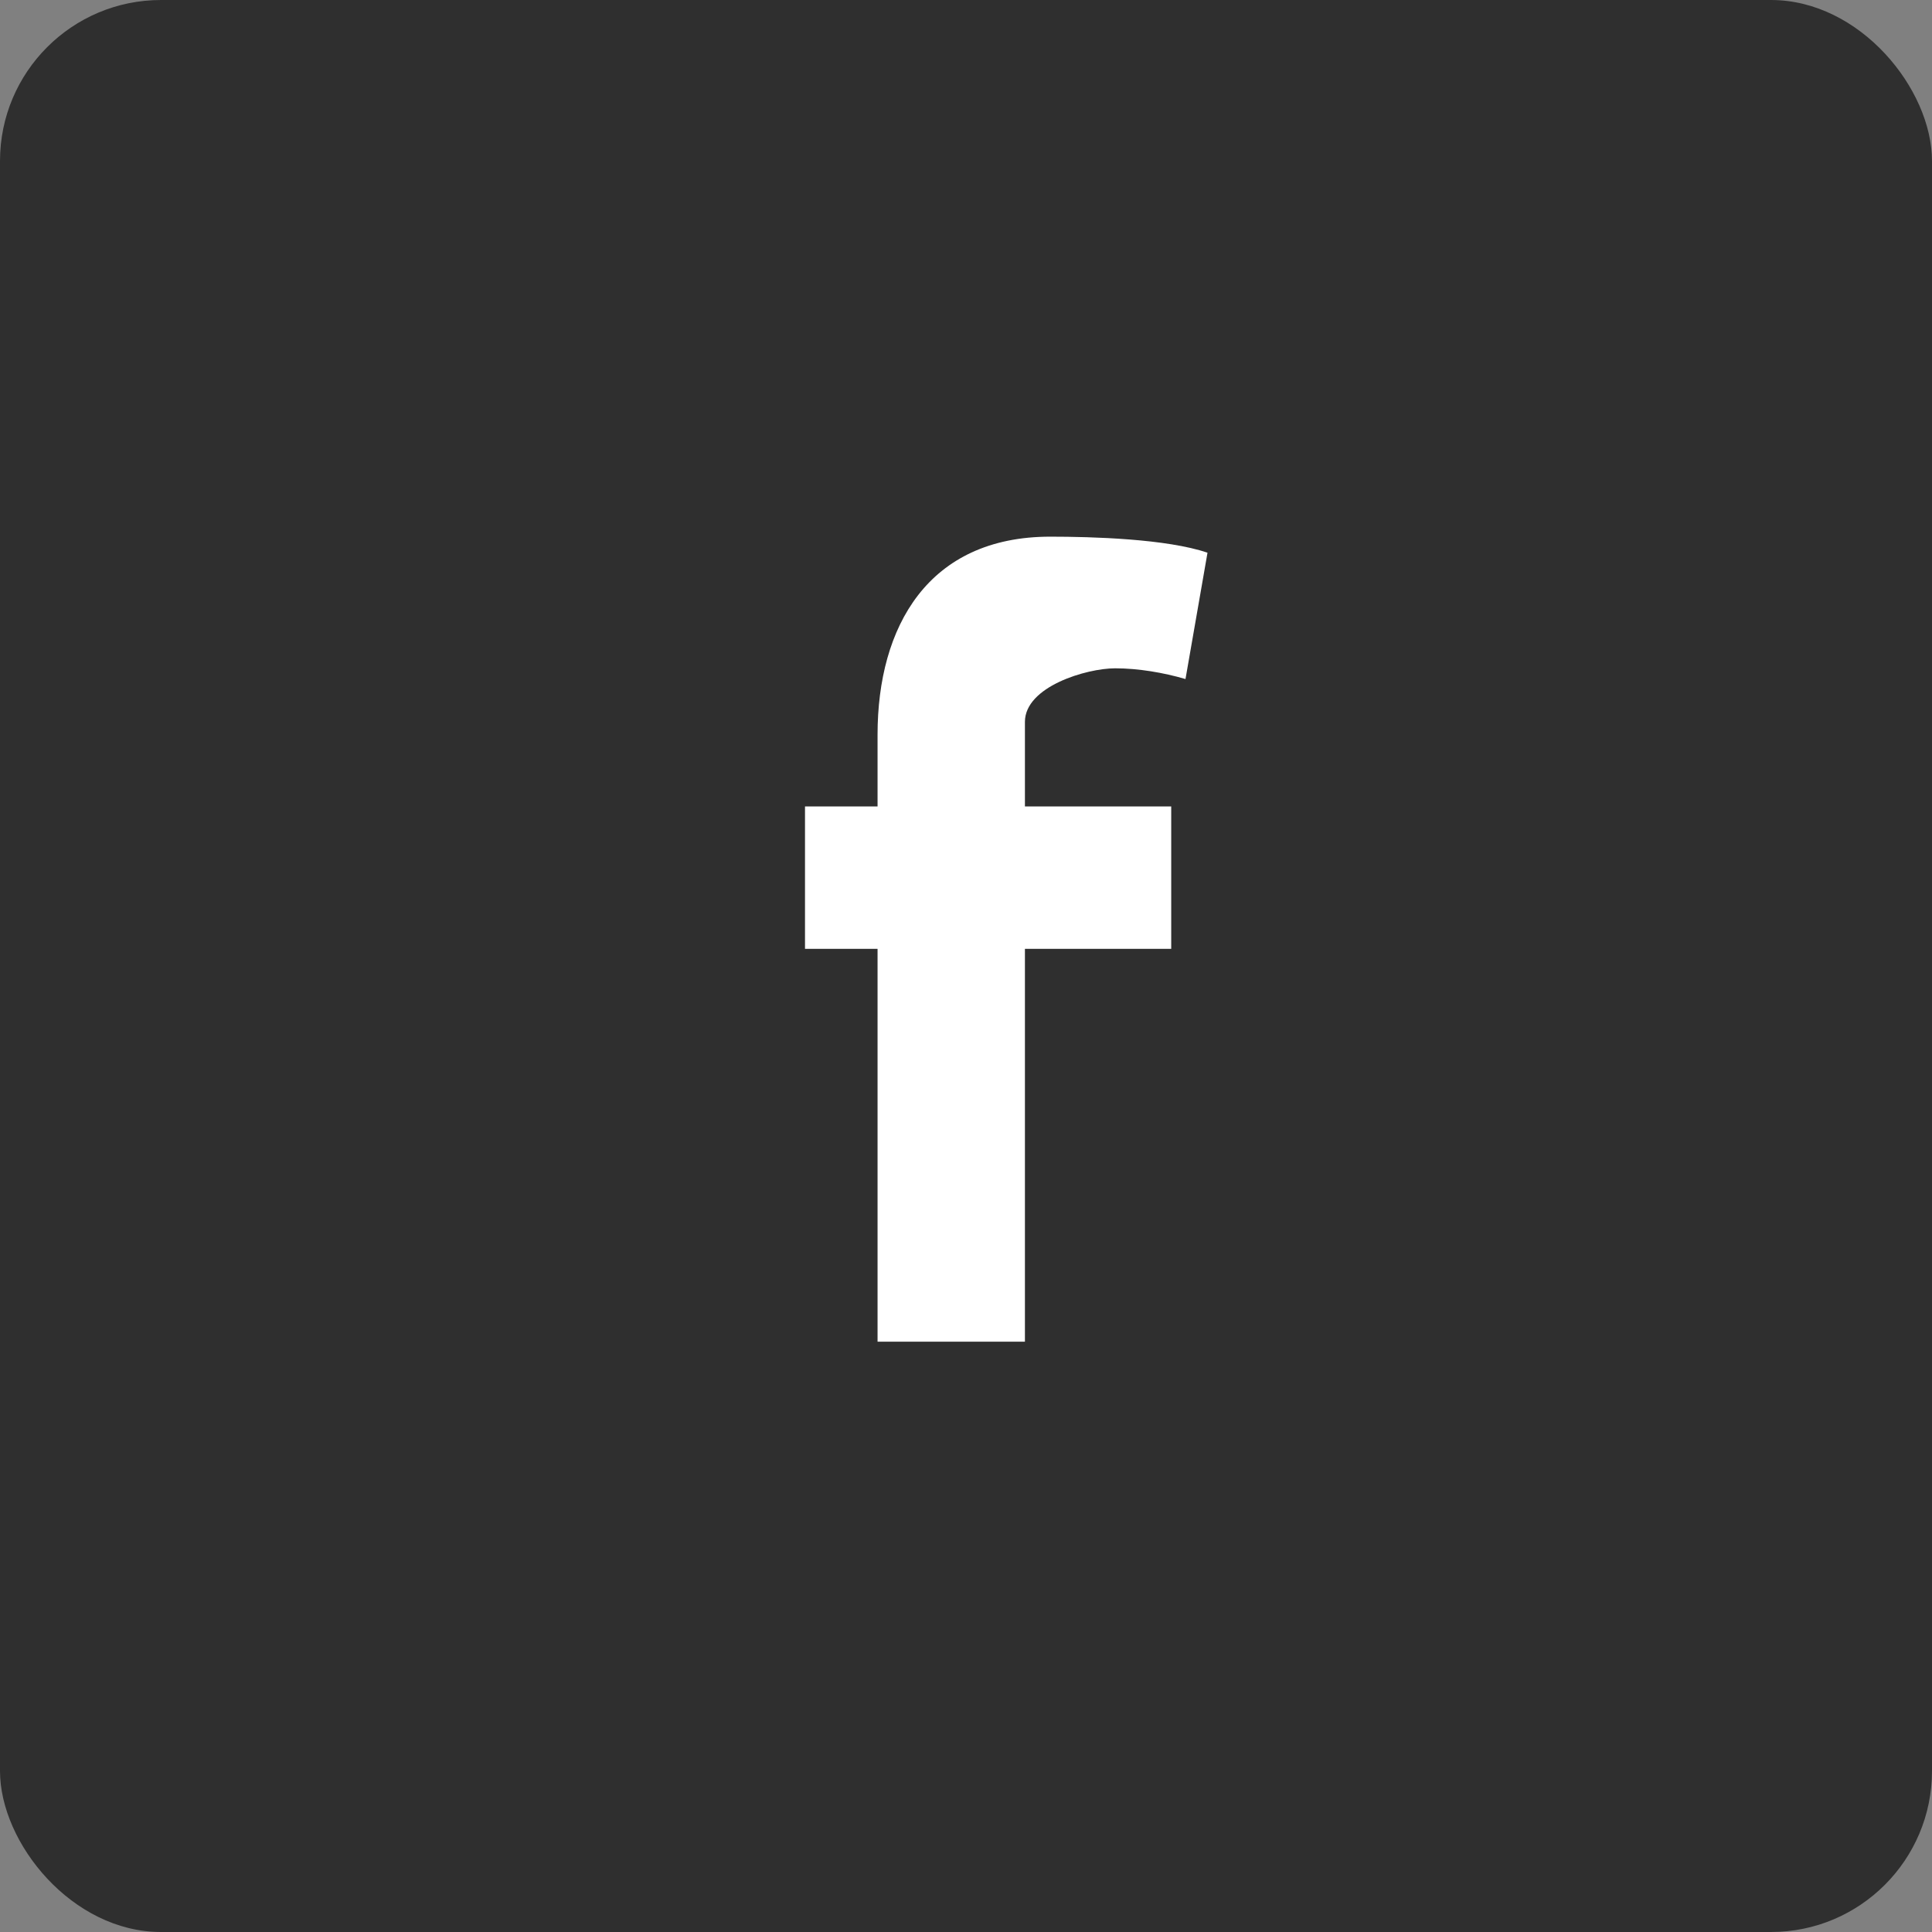 <svg xmlns="http://www.w3.org/2000/svg" width="36" height="36" viewBox="0 0 36 36">
  <rect x="0" y="0" width="36" height="36" fill="#808080" stroke="none"/>
  <g fill="none" fill-rule="evenodd">
    <rect width="36" height="36" fill="#2F2F2F" fill-rule="nonzero" rx="3"/>
    <path fill="#FFF" d="M22.09,12.653 C21.68,12.533 21.209,12.453 20.779,12.453 C20.246,12.453 19.098,12.793 19.098,13.451 L19.098,15.027 L21.824,15.027 L21.824,17.68 L19.098,17.68 L19.098,25 L16.352,25 L16.352,17.68 L15,17.68 L15,15.027 L16.352,15.027 L16.352,13.69 C16.352,11.676 17.295,10 19.57,10 C20.348,10 21.742,10.04 22.5,10.299 L22.09,12.653 Z"/>
  </g>
</svg>
